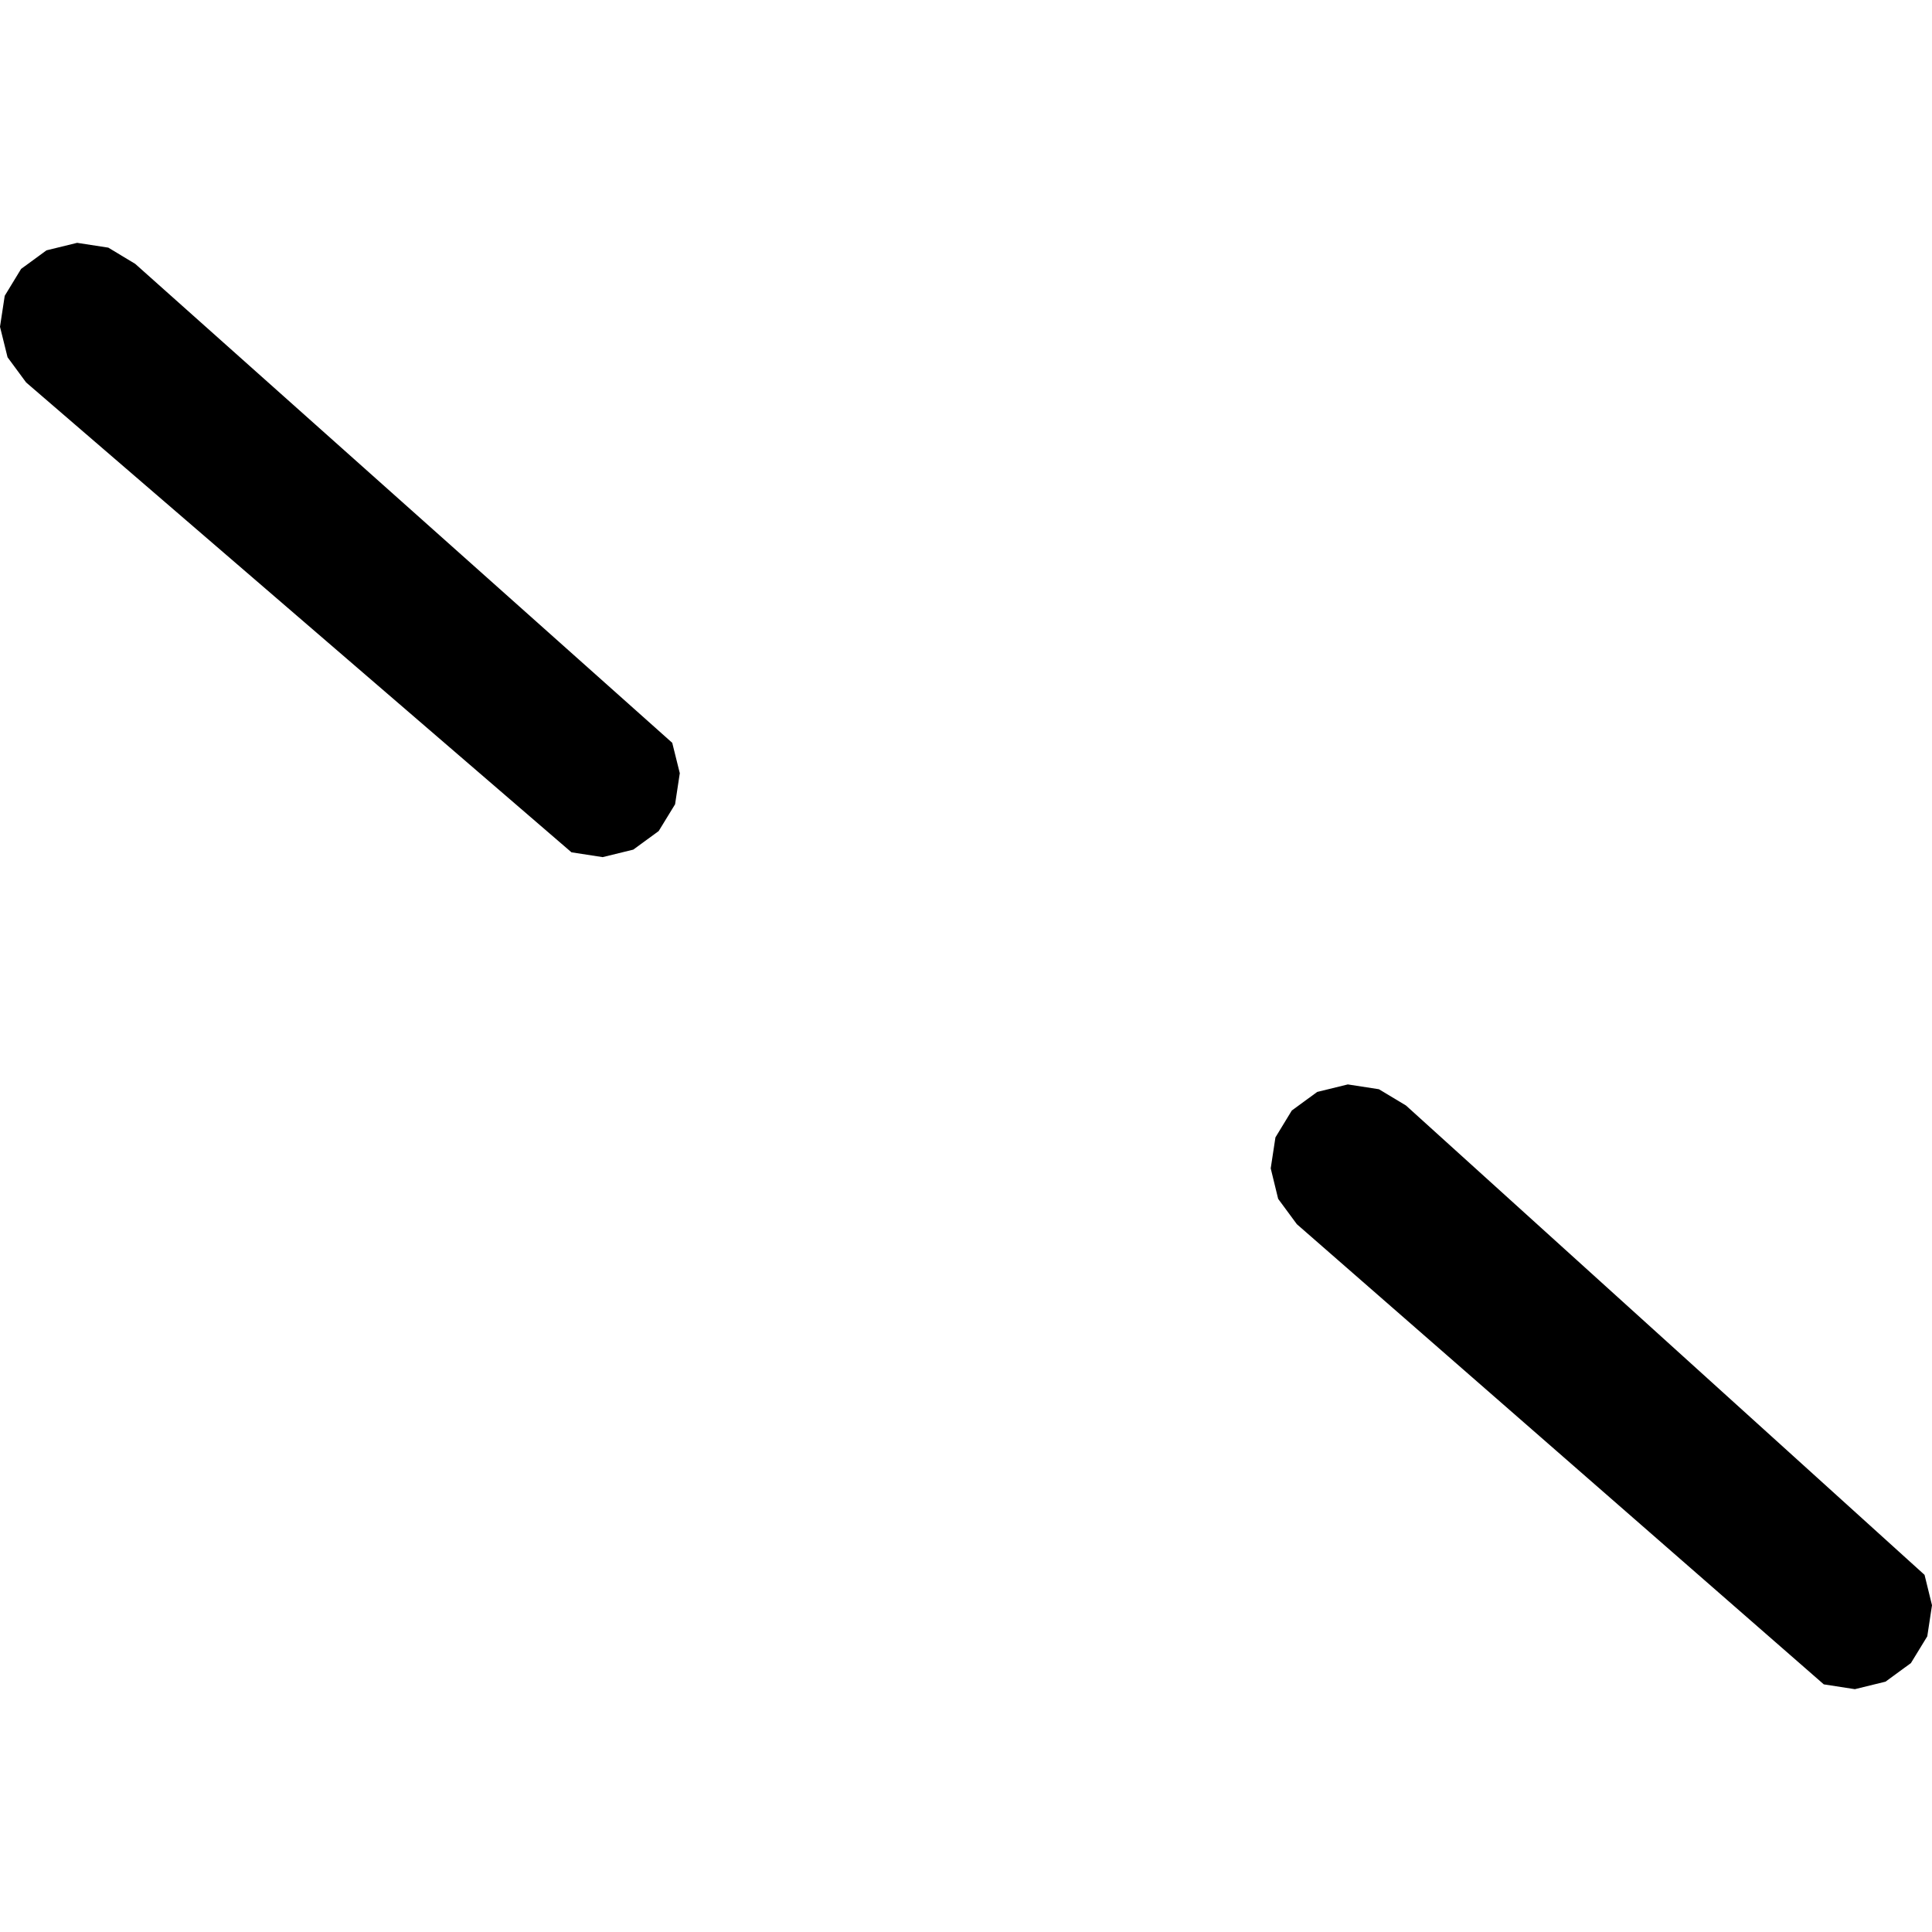 <?xml version="1.0" encoding="utf-8" standalone="no"?>
<!DOCTYPE svg PUBLIC "-//W3C//DTD SVG 1.1//EN"
  "http://www.w3.org/Graphics/SVG/1.1/DTD/svg11.dtd">
<!-- Created with matplotlib (https://matplotlib.org/) -->
<svg height="288pt" version="1.1" viewBox="0 0 288 288" width="288pt" xmlns="http://www.w3.org/2000/svg" xmlns:xlink="http://www.w3.org/1999/xlink">
 <defs>
  <style type="text/css">
*{stroke-linecap:butt;stroke-linejoin:round;}
  </style>
 </defs>
 <g id="figure_1">
  <g id="patch_1">
   <path d="M 0 288 
L 288 288 
L 288 0 
L 0 0 
z
" style="fill:none;opacity:0;"/>
  </g>
  <g id="axes_1">
   <g id="PatchCollection_1">
    <path clip-path="url(#pb8a173135c)" d="M 3.896 57.013 
L 1.126 53.257 
L 0 48.71 
L 0.704 44.095 
L 3.144 40.087 
L 6.93 37.318 
L 11.496 36.199 
L 16.146 36.915 
L 20.158 39.336 
L 100.209 110.732 
L 101.336 115.259 
L 100.632 119.895 
L 98.192 123.882 
L 94.406 126.651 
L 89.84 127.771 
L 85.19 127.054 
L 3.896 57.013 
"/>
    <path clip-path="url(#pb8a173135c)" d="M 193.319 182.488 
L 190.533 178.711 
L 189.423 174.165 
L 190.127 169.549 
L 192.567 165.541 
L 196.353 162.773 
L 200.919 161.653 
L 205.553 162.369 
L 209.581 164.79 
L 286.89 234.763 
L 288 239.29 
L 287.296 243.925 
L 284.857 247.913 
L 281.07 250.682 
L 276.504 251.802 
L 271.87 251.085 
L 193.319 182.488 
"/>
   </g>
  </g>
 </g>
 <defs>
  <clipPath id="pb8a173135c">
   <rect height="215.603" width="288" x="0" y="36.199"/>
  </clipPath>
 </defs>
</svg>
